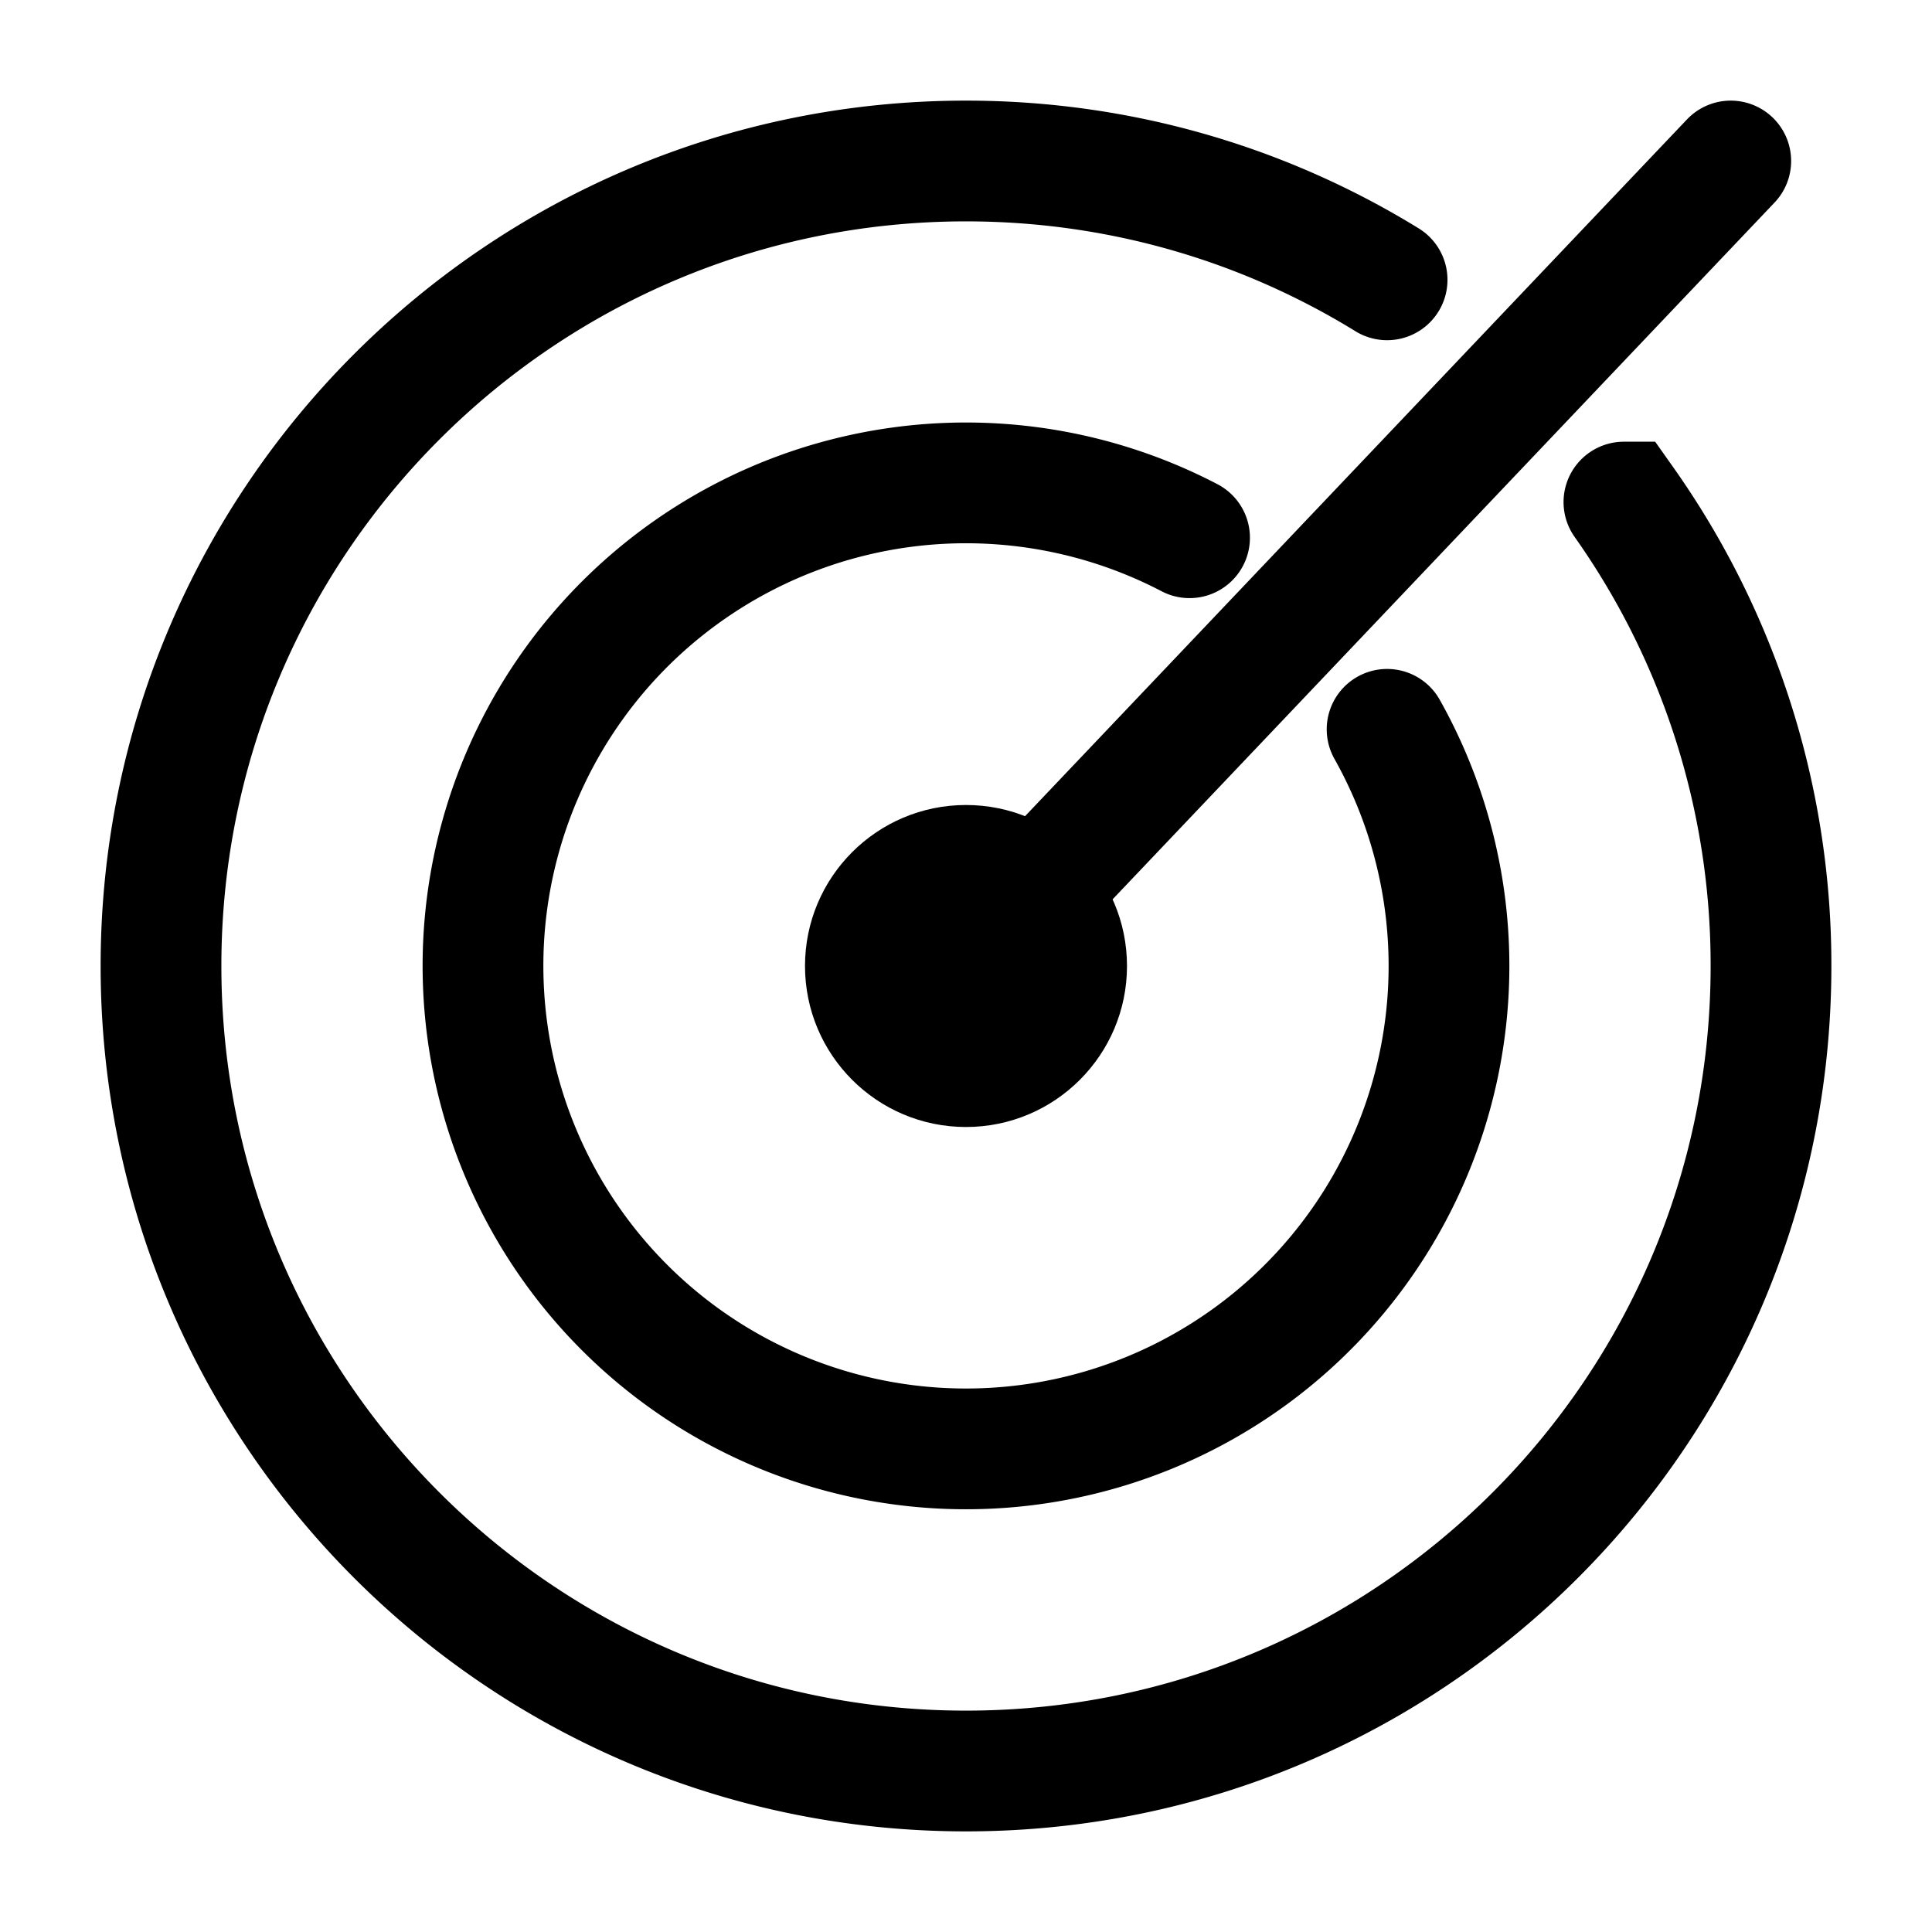 <svg xmlns="http://www.w3.org/2000/svg" viewBox="0 0 24 24" fill="none" id="use-href-target"><circle cx="12" cy="12" r="2" fill="currentColor"/><path stroke="currentColor" stroke-linecap="round" stroke-width="1.5" d="m12 12 9.5-10m-4.269 7.06a6 6 0 1 1-2.454-2.38m5.396-.443A9.954 9.954 0 0 1 22 12c0 5.523-4.477 10-10 10S2 17.523 2 12 6.477 2 12 2c1.918 0 3.71.54 5.231 1.476"/></svg>